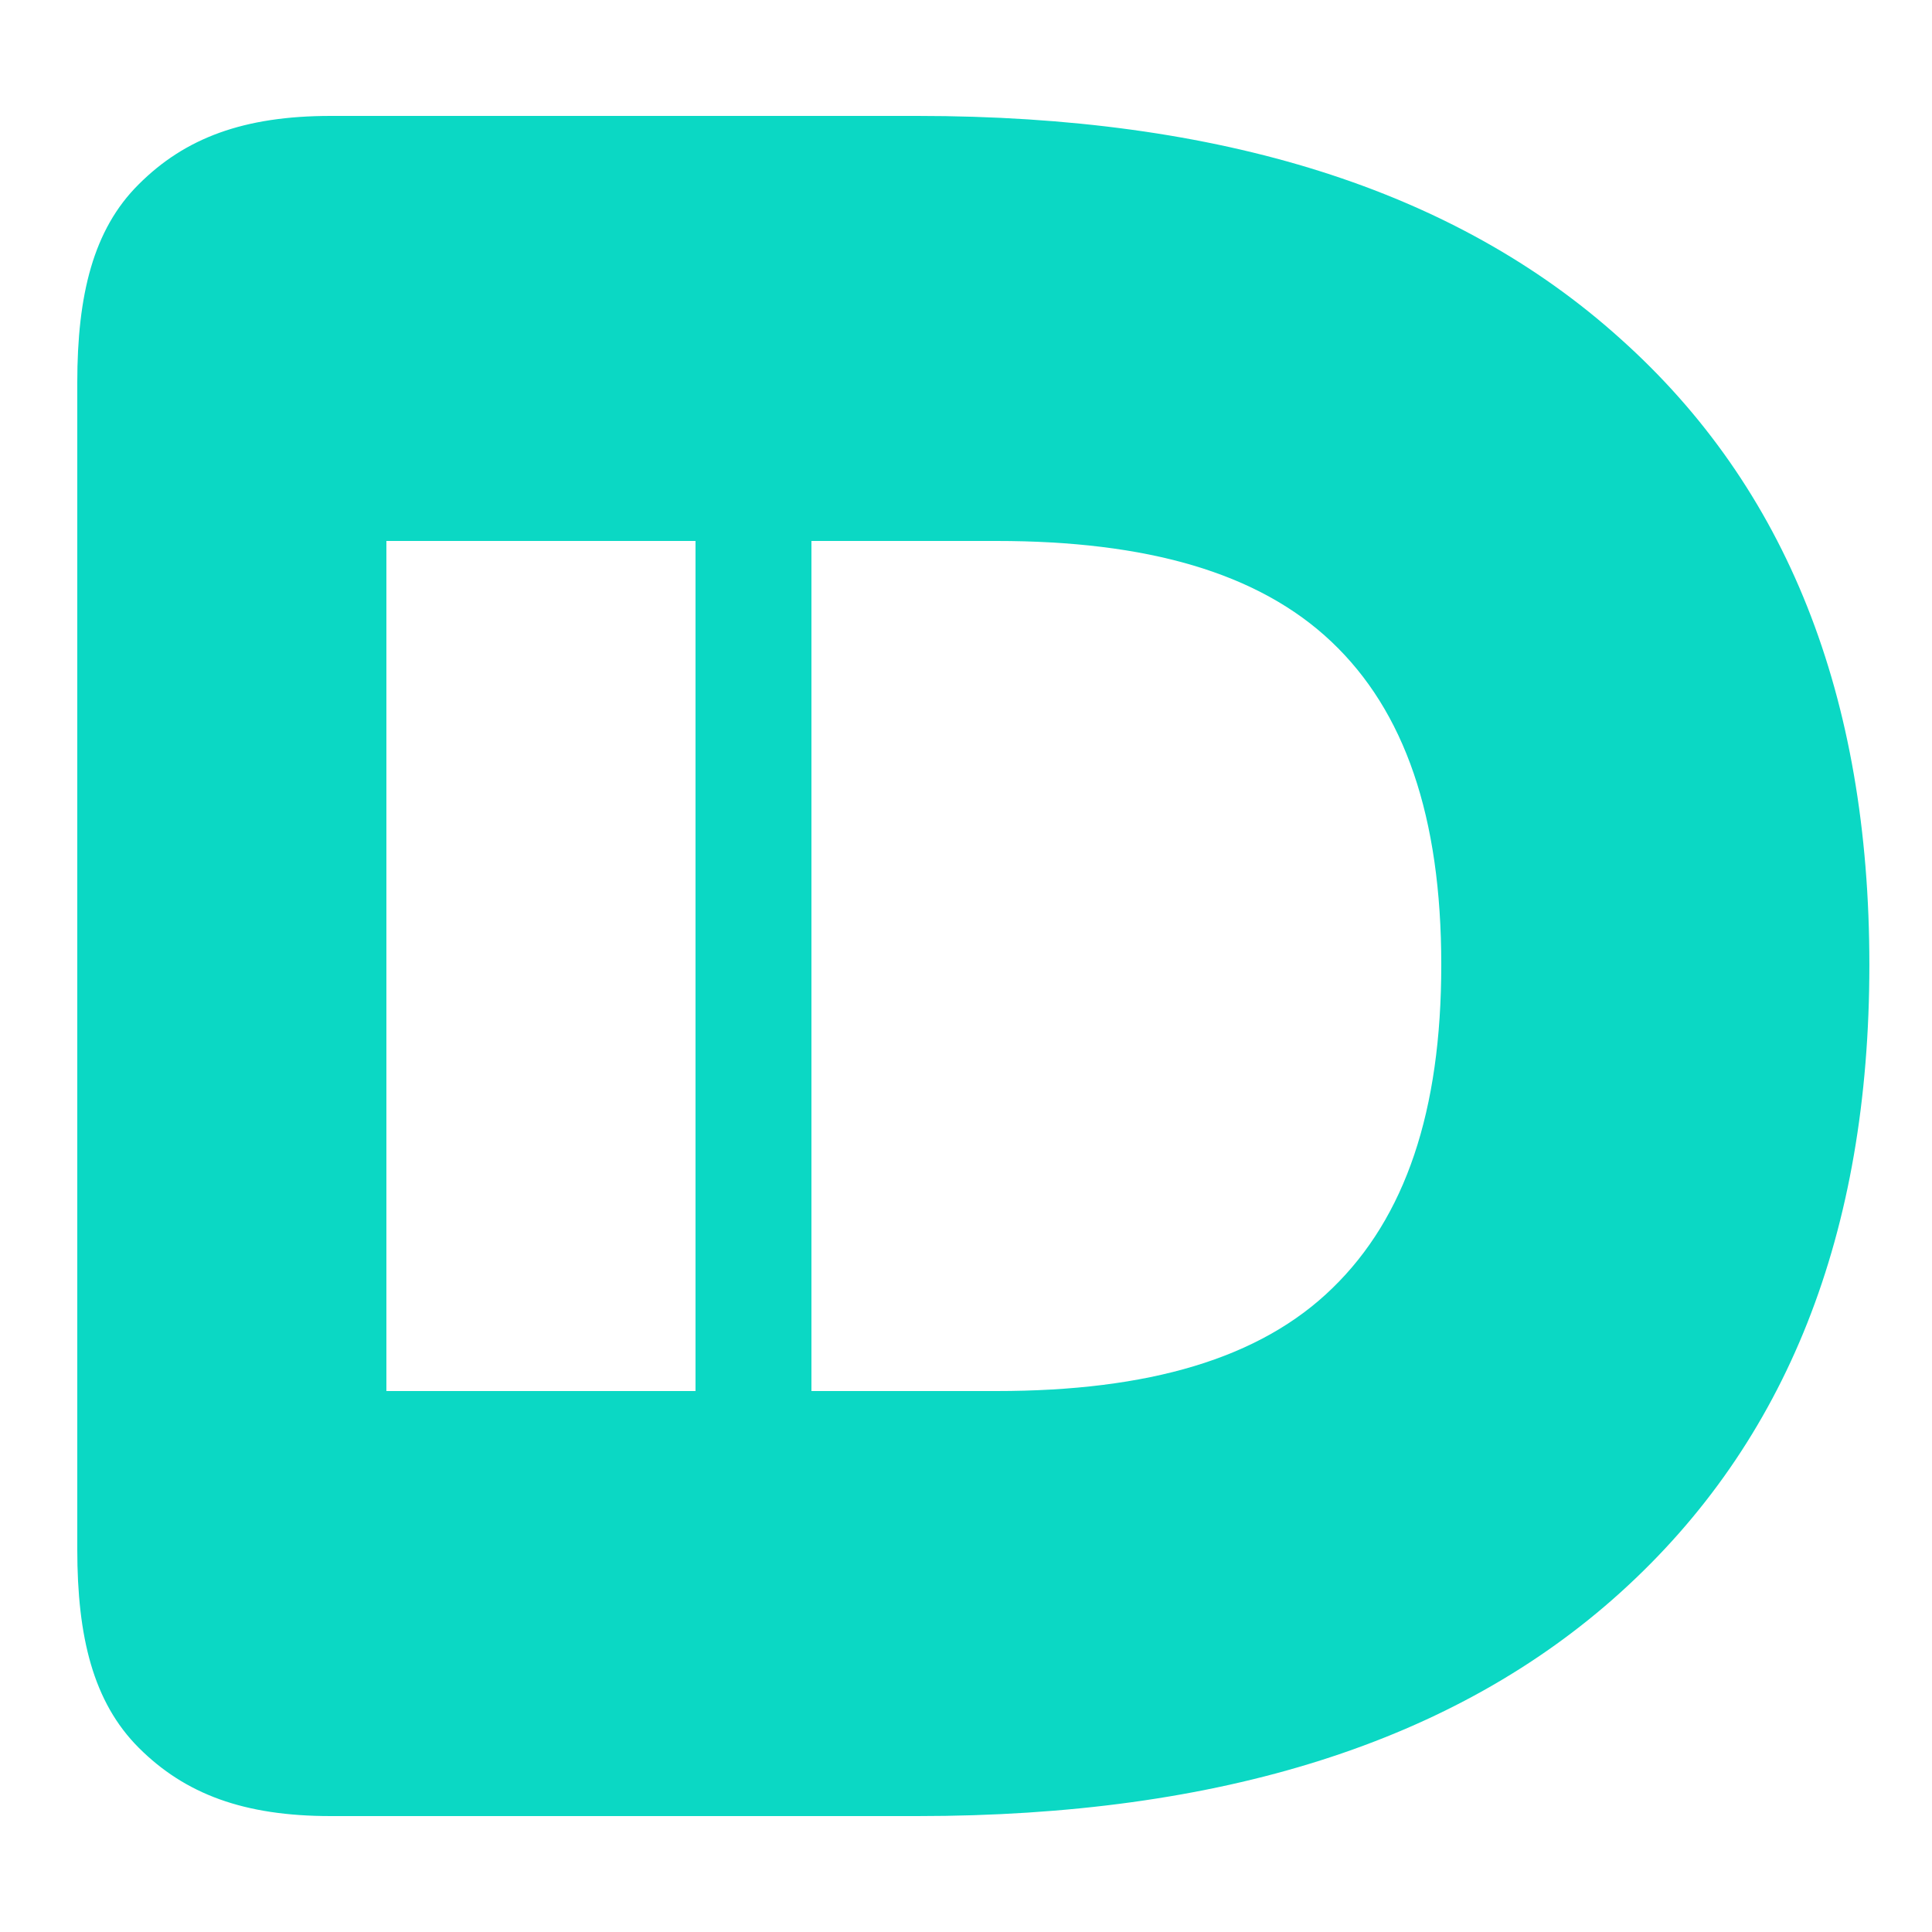 <?xml version="1.0" encoding="utf-8"?>
<!-- Generator: Adobe Illustrator 16.0.0, SVG Export Plug-In . SVG Version: 6.00 Build 0)  -->
<!DOCTYPE svg PUBLIC "-//W3C//DTD SVG 1.1//EN" "http://www.w3.org/Graphics/SVG/1.1/DTD/svg11.dtd">
<svg version="1.1" id="Layer_1" xmlns="http://www.w3.org/2000/svg" xmlns:xlink="http://www.w3.org/1999/xlink" x="0px" y="0px"
	 width="50px" height="50px" viewBox="0 0 50 50" enable-background="new 0 0 50 50" xml:space="preserve">
<path fill="#0BD8C4" d="M41.94,8.77C37.65,4.9,31.58,3,23.74,3H8.56C6.31,3,4.79,3.57,3.59,4.77C2.41,5.94,2,7.64,2,9.9v30.2
	c0,2.261,0.41,3.95,1.59,5.131C4.79,46.43,6.31,47,8.56,47h15.18c7.84,0,13.91-1.91,18.2-5.79c4.3-3.89,6.439-9.28,6.439-16.24
	C48.38,18.01,46.24,12.62,41.94,8.77z M18,36h-8V14h8V36z M34.49,33.33c-1.88,1.84-4.78,2.67-8.7,2.67H21V14h4.79
	c3.88,0,6.77,0.81,8.67,2.61c1.89,1.79,2.84,4.52,2.84,8.36C37.3,28.76,36.37,31.5,34.49,33.33z"/>
</svg>
